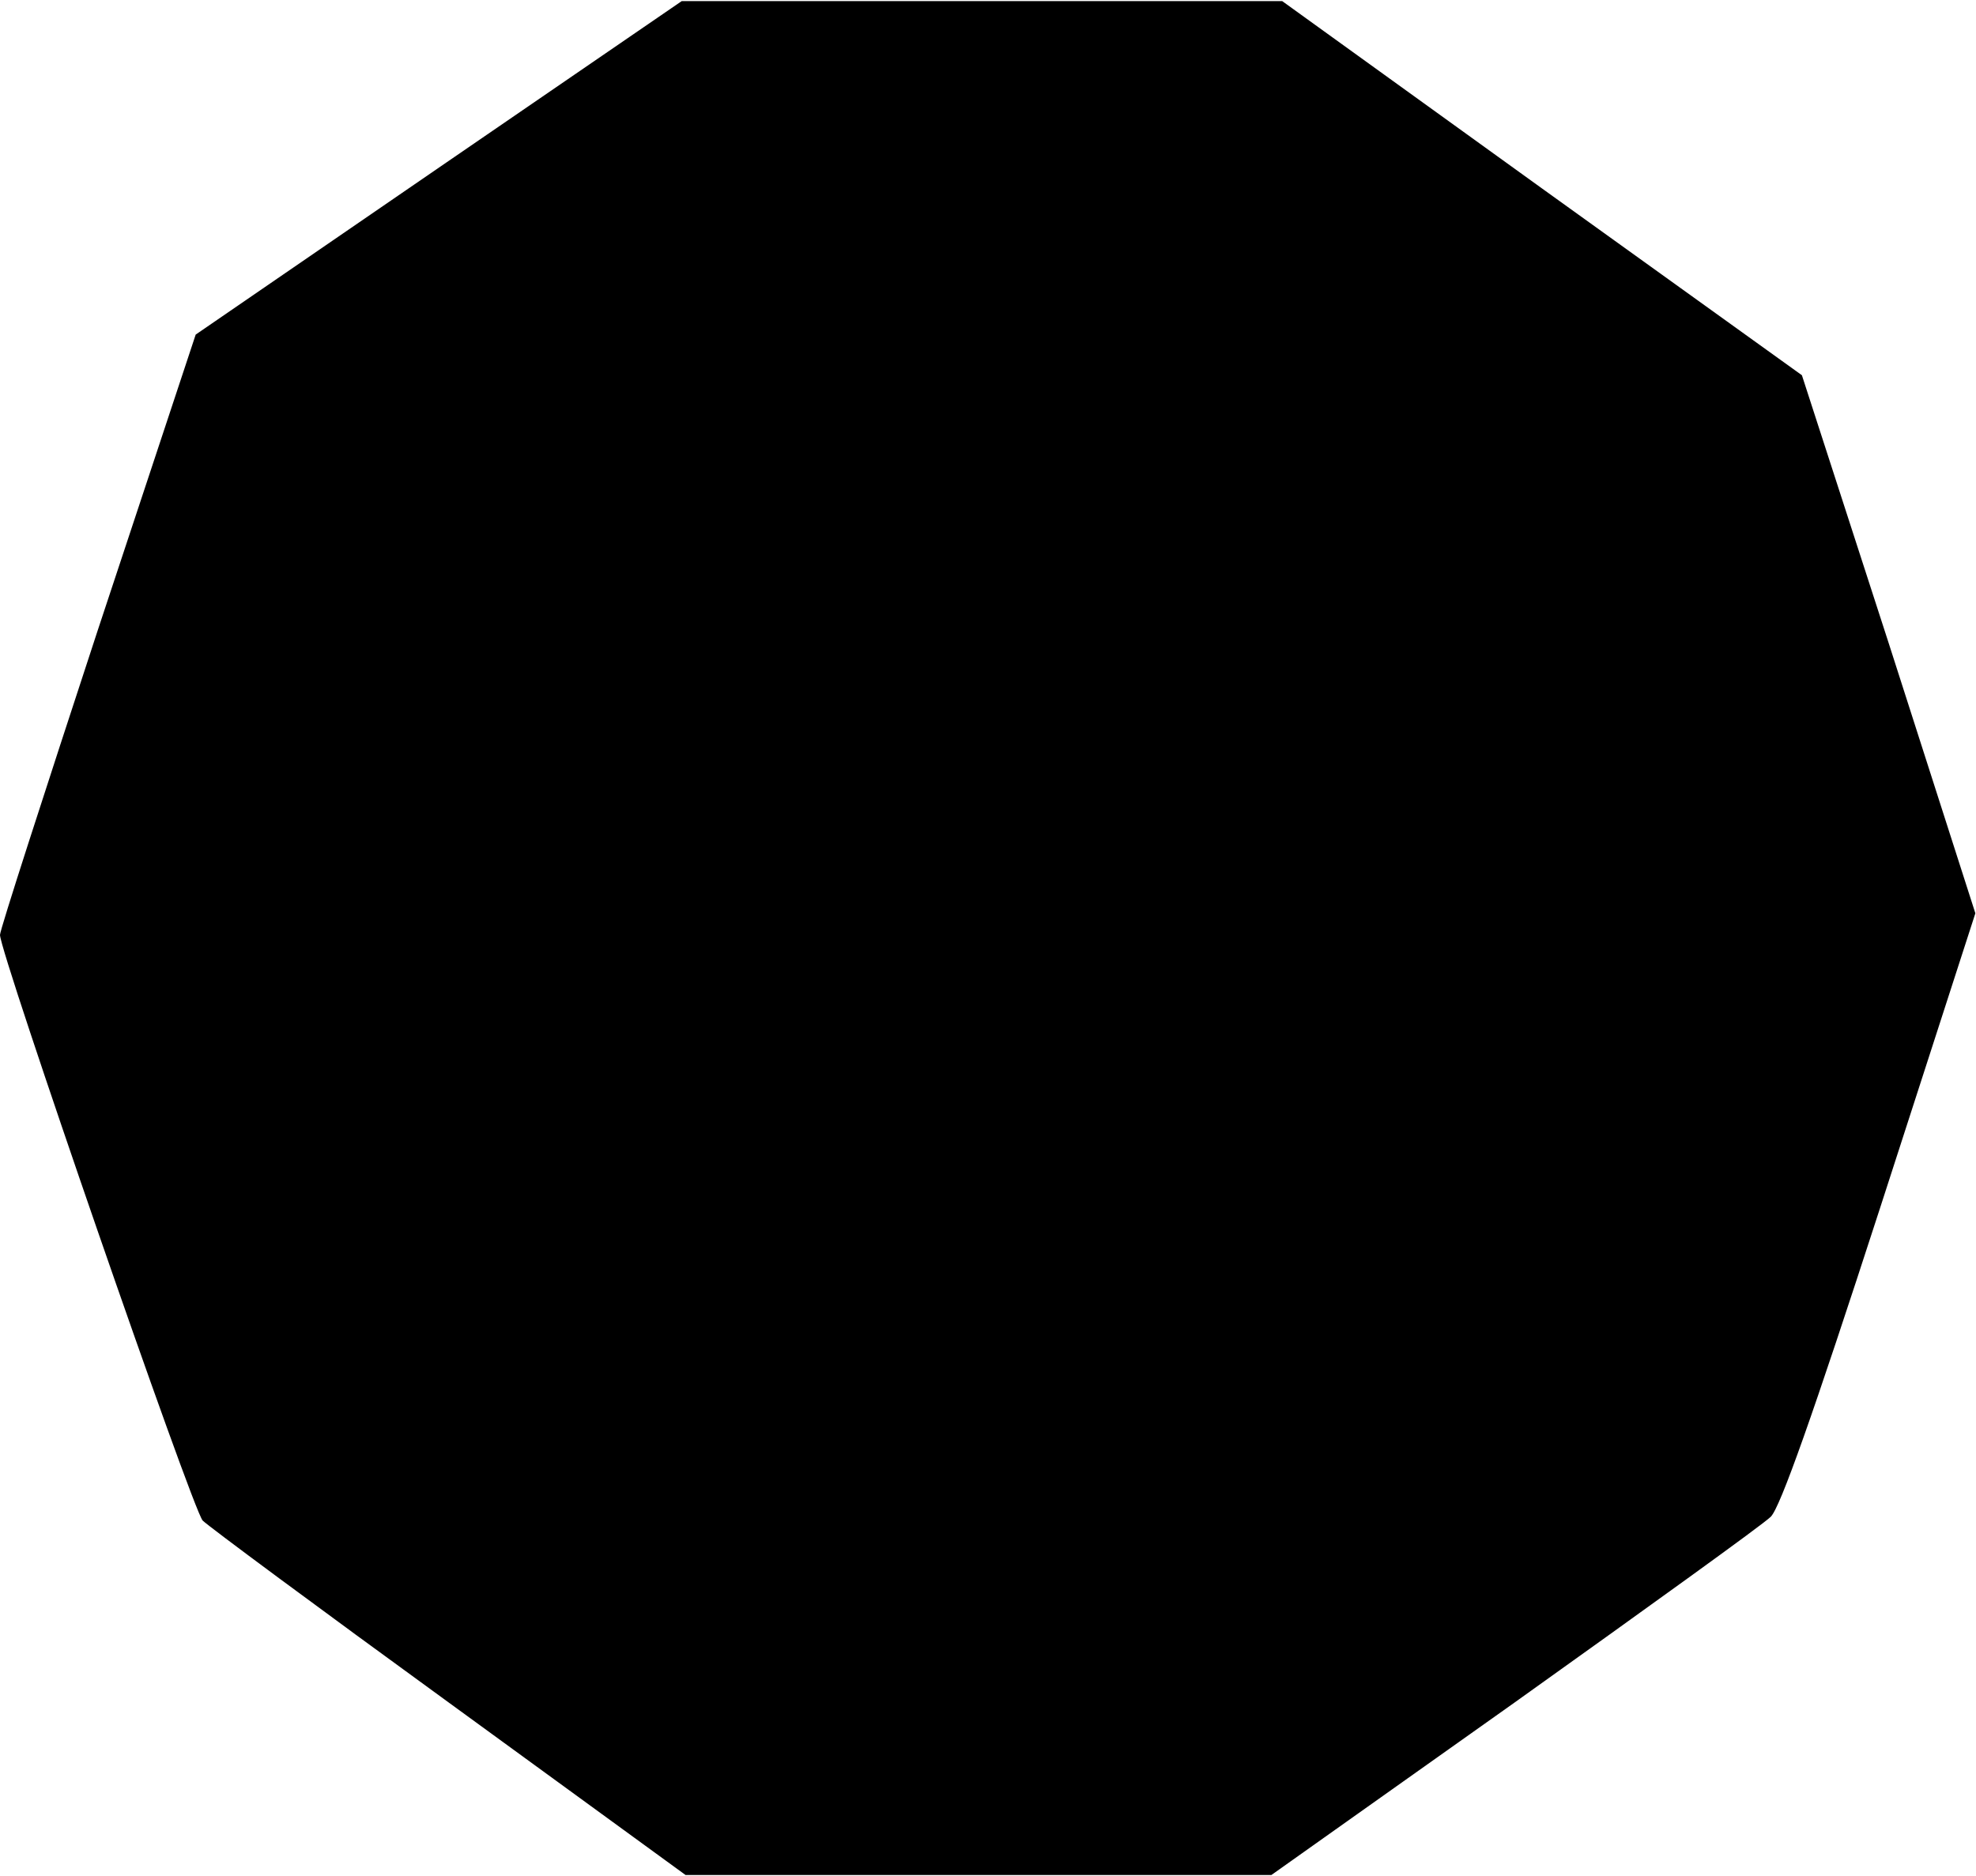 <?xml version="1.0" encoding="UTF-8" standalone="yes"?>
<svg version="1.0" xmlns="http://www.w3.org/2000/svg" width="82.058mm" height="77.927mm" viewBox="0 0 311 295" preserveAspectRatio="xMidYMid meet">
  <g transform="translate(0,295) scale(0.1,-0.1)" fill="#000000" stroke="none">
    <path d="M691 2688 l-383 -263 -154 -465 c-84 -256 -154 -472 -154 -480 0 -29
303 -905 319 -922 9 -9 183 -138 388 -287 l372 -271 461 0 461 0 382 271 c210
150 392 281 404 293 15 15 66 159 172 486 l150 464 -136 424 -137 423 -409
294 -409 295 -473 0 -472 0 -382 -262z"/>
  </g>
</svg>